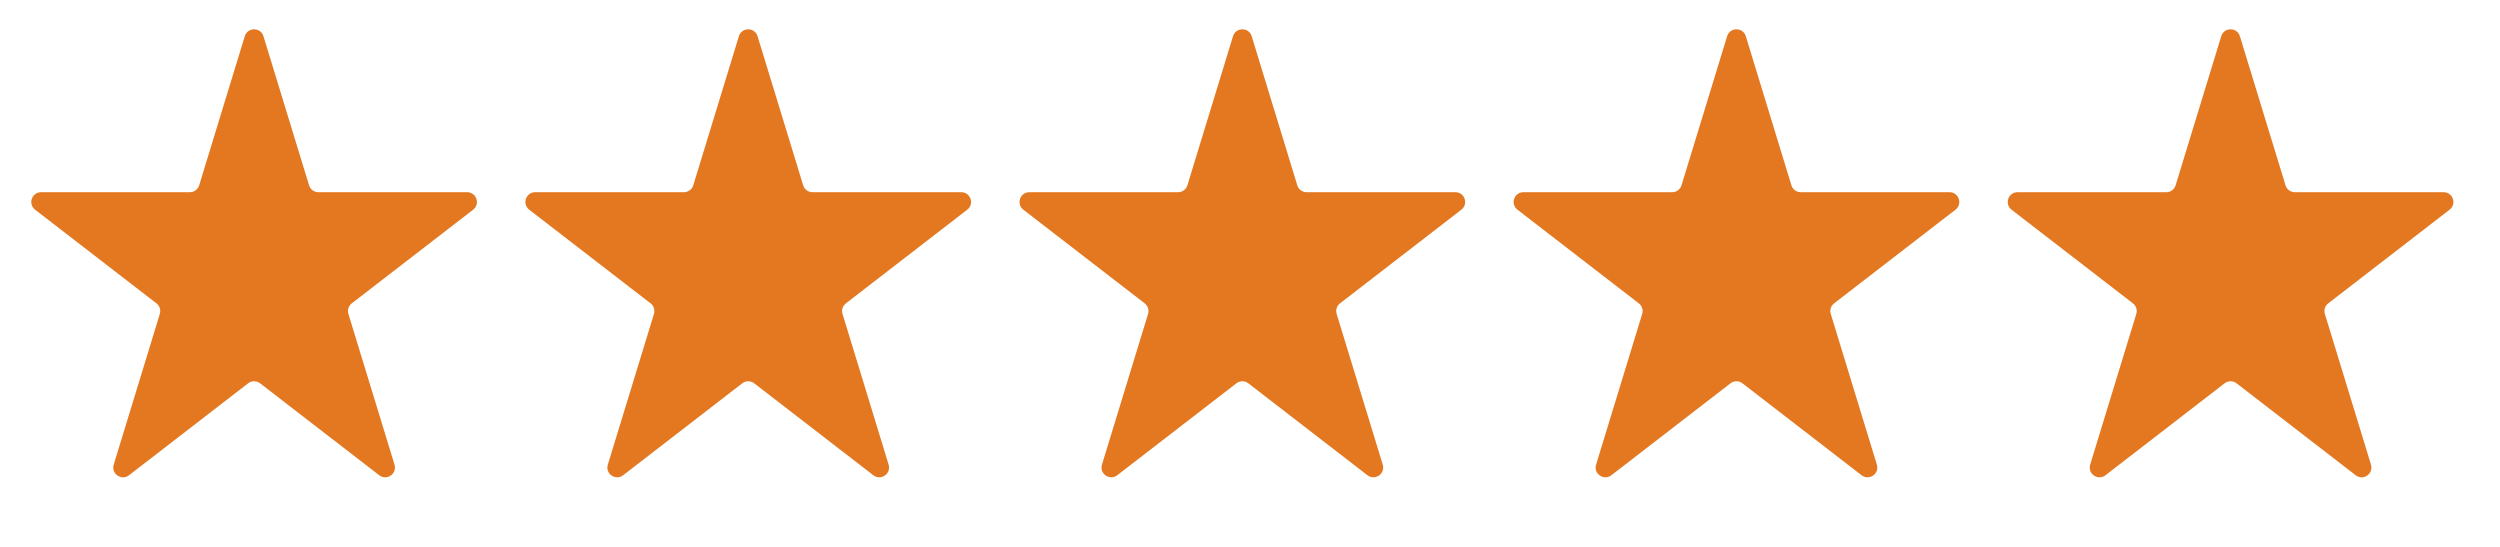 <?xml version="1.0"?>
<svg xmlns="http://www.w3.org/2000/svg" width="128" height="28" viewBox="0 0 128 28" fill="none">
<path d="M12.533 1.855C12.677 1.383 13.345 1.383 13.489 1.855L15.824 9.487C15.888 9.697 16.082 9.841 16.302 9.841H23.918C24.395 9.841 24.601 10.445 24.224 10.737L18.011 15.531C17.846 15.658 17.777 15.874 17.838 16.073L20.199 23.79C20.342 24.256 19.801 24.63 19.415 24.332L13.316 19.625C13.136 19.486 12.885 19.486 12.705 19.625L6.606 24.332C6.22 24.63 5.68 24.256 5.822 23.79L8.183 16.073C8.244 15.874 8.175 15.658 8.01 15.531L1.798 10.737C1.42 10.445 1.626 9.841 2.103 9.841H9.72C9.94 9.841 10.134 9.697 10.198 9.487L12.533 1.855Z" fill="#E37821"/>
<path d="M37.831 1.855C37.975 1.383 38.643 1.383 38.787 1.855L41.122 9.487C41.187 9.697 41.38 9.841 41.6 9.841H49.217C49.694 9.841 49.9 10.445 49.522 10.737L43.31 15.531C43.145 15.658 43.076 15.874 43.137 16.073L45.498 23.79C45.64 24.256 45.1 24.63 44.714 24.332L38.615 19.625C38.435 19.486 38.184 19.486 38.004 19.625L31.905 24.332C31.519 24.63 30.979 24.256 31.121 23.79L33.482 16.073C33.543 15.874 33.474 15.658 33.309 15.531L27.096 10.737C26.719 10.445 26.925 9.841 27.402 9.841H35.018C35.238 9.841 35.432 9.697 35.496 9.487L37.831 1.855Z" fill="#E37821"/>
<path d="M63.13 1.855C63.275 1.383 63.942 1.383 64.087 1.855L66.421 9.487C66.486 9.697 66.68 9.841 66.899 9.841H74.516C74.993 9.841 75.199 10.445 74.821 10.737L68.609 15.531C68.444 15.658 68.375 15.874 68.436 16.073L70.797 23.79C70.939 24.256 70.399 24.63 70.013 24.332L63.914 19.625C63.734 19.486 63.483 19.486 63.303 19.625L57.204 24.332C56.818 24.63 56.278 24.256 56.42 23.79L58.781 16.073C58.842 15.874 58.773 15.658 58.608 15.531L52.395 10.737C52.018 10.445 52.224 9.841 52.701 9.841H60.317C60.537 9.841 60.731 9.697 60.795 9.487L63.13 1.855Z" fill="#E37821"/>
<path d="M88.429 1.855C88.573 1.383 89.241 1.383 89.385 1.855L91.72 9.487C91.784 9.697 91.978 9.841 92.198 9.841H99.815C100.292 9.841 100.498 10.445 100.12 10.737L93.907 15.531C93.743 15.658 93.674 15.874 93.735 16.073L96.096 23.79C96.238 24.256 95.698 24.63 95.312 24.332L89.213 19.625C89.033 19.486 88.782 19.486 88.602 19.625L82.502 24.332C82.117 24.63 81.576 24.256 81.719 23.79L84.08 16.073C84.141 15.874 84.072 15.658 83.907 15.531L77.694 10.737C77.317 10.445 77.523 9.841 78 9.841H85.616C85.836 9.841 86.03 9.697 86.094 9.487L88.429 1.855Z" fill="#E37821"/>
<path d="M113.727 1.855C113.871 1.383 114.539 1.383 114.683 1.855L117.018 9.487C117.082 9.697 117.277 9.841 117.496 9.841H125.113C125.59 9.841 125.796 10.445 125.418 10.737L119.206 15.531C119.041 15.658 118.972 15.874 119.033 16.073L121.394 23.79C121.536 24.256 120.996 24.63 120.61 24.332L114.511 19.625C114.331 19.486 114.08 19.486 113.9 19.625L107.801 24.332C107.415 24.63 106.874 24.256 107.017 23.79L109.378 16.073C109.439 15.874 109.37 15.658 109.205 15.531L102.992 10.737C102.615 10.445 102.821 9.841 103.298 9.841H110.914C111.134 9.841 111.328 9.697 111.392 9.487L113.727 1.855Z" fill="#E37821"/>
</svg>
